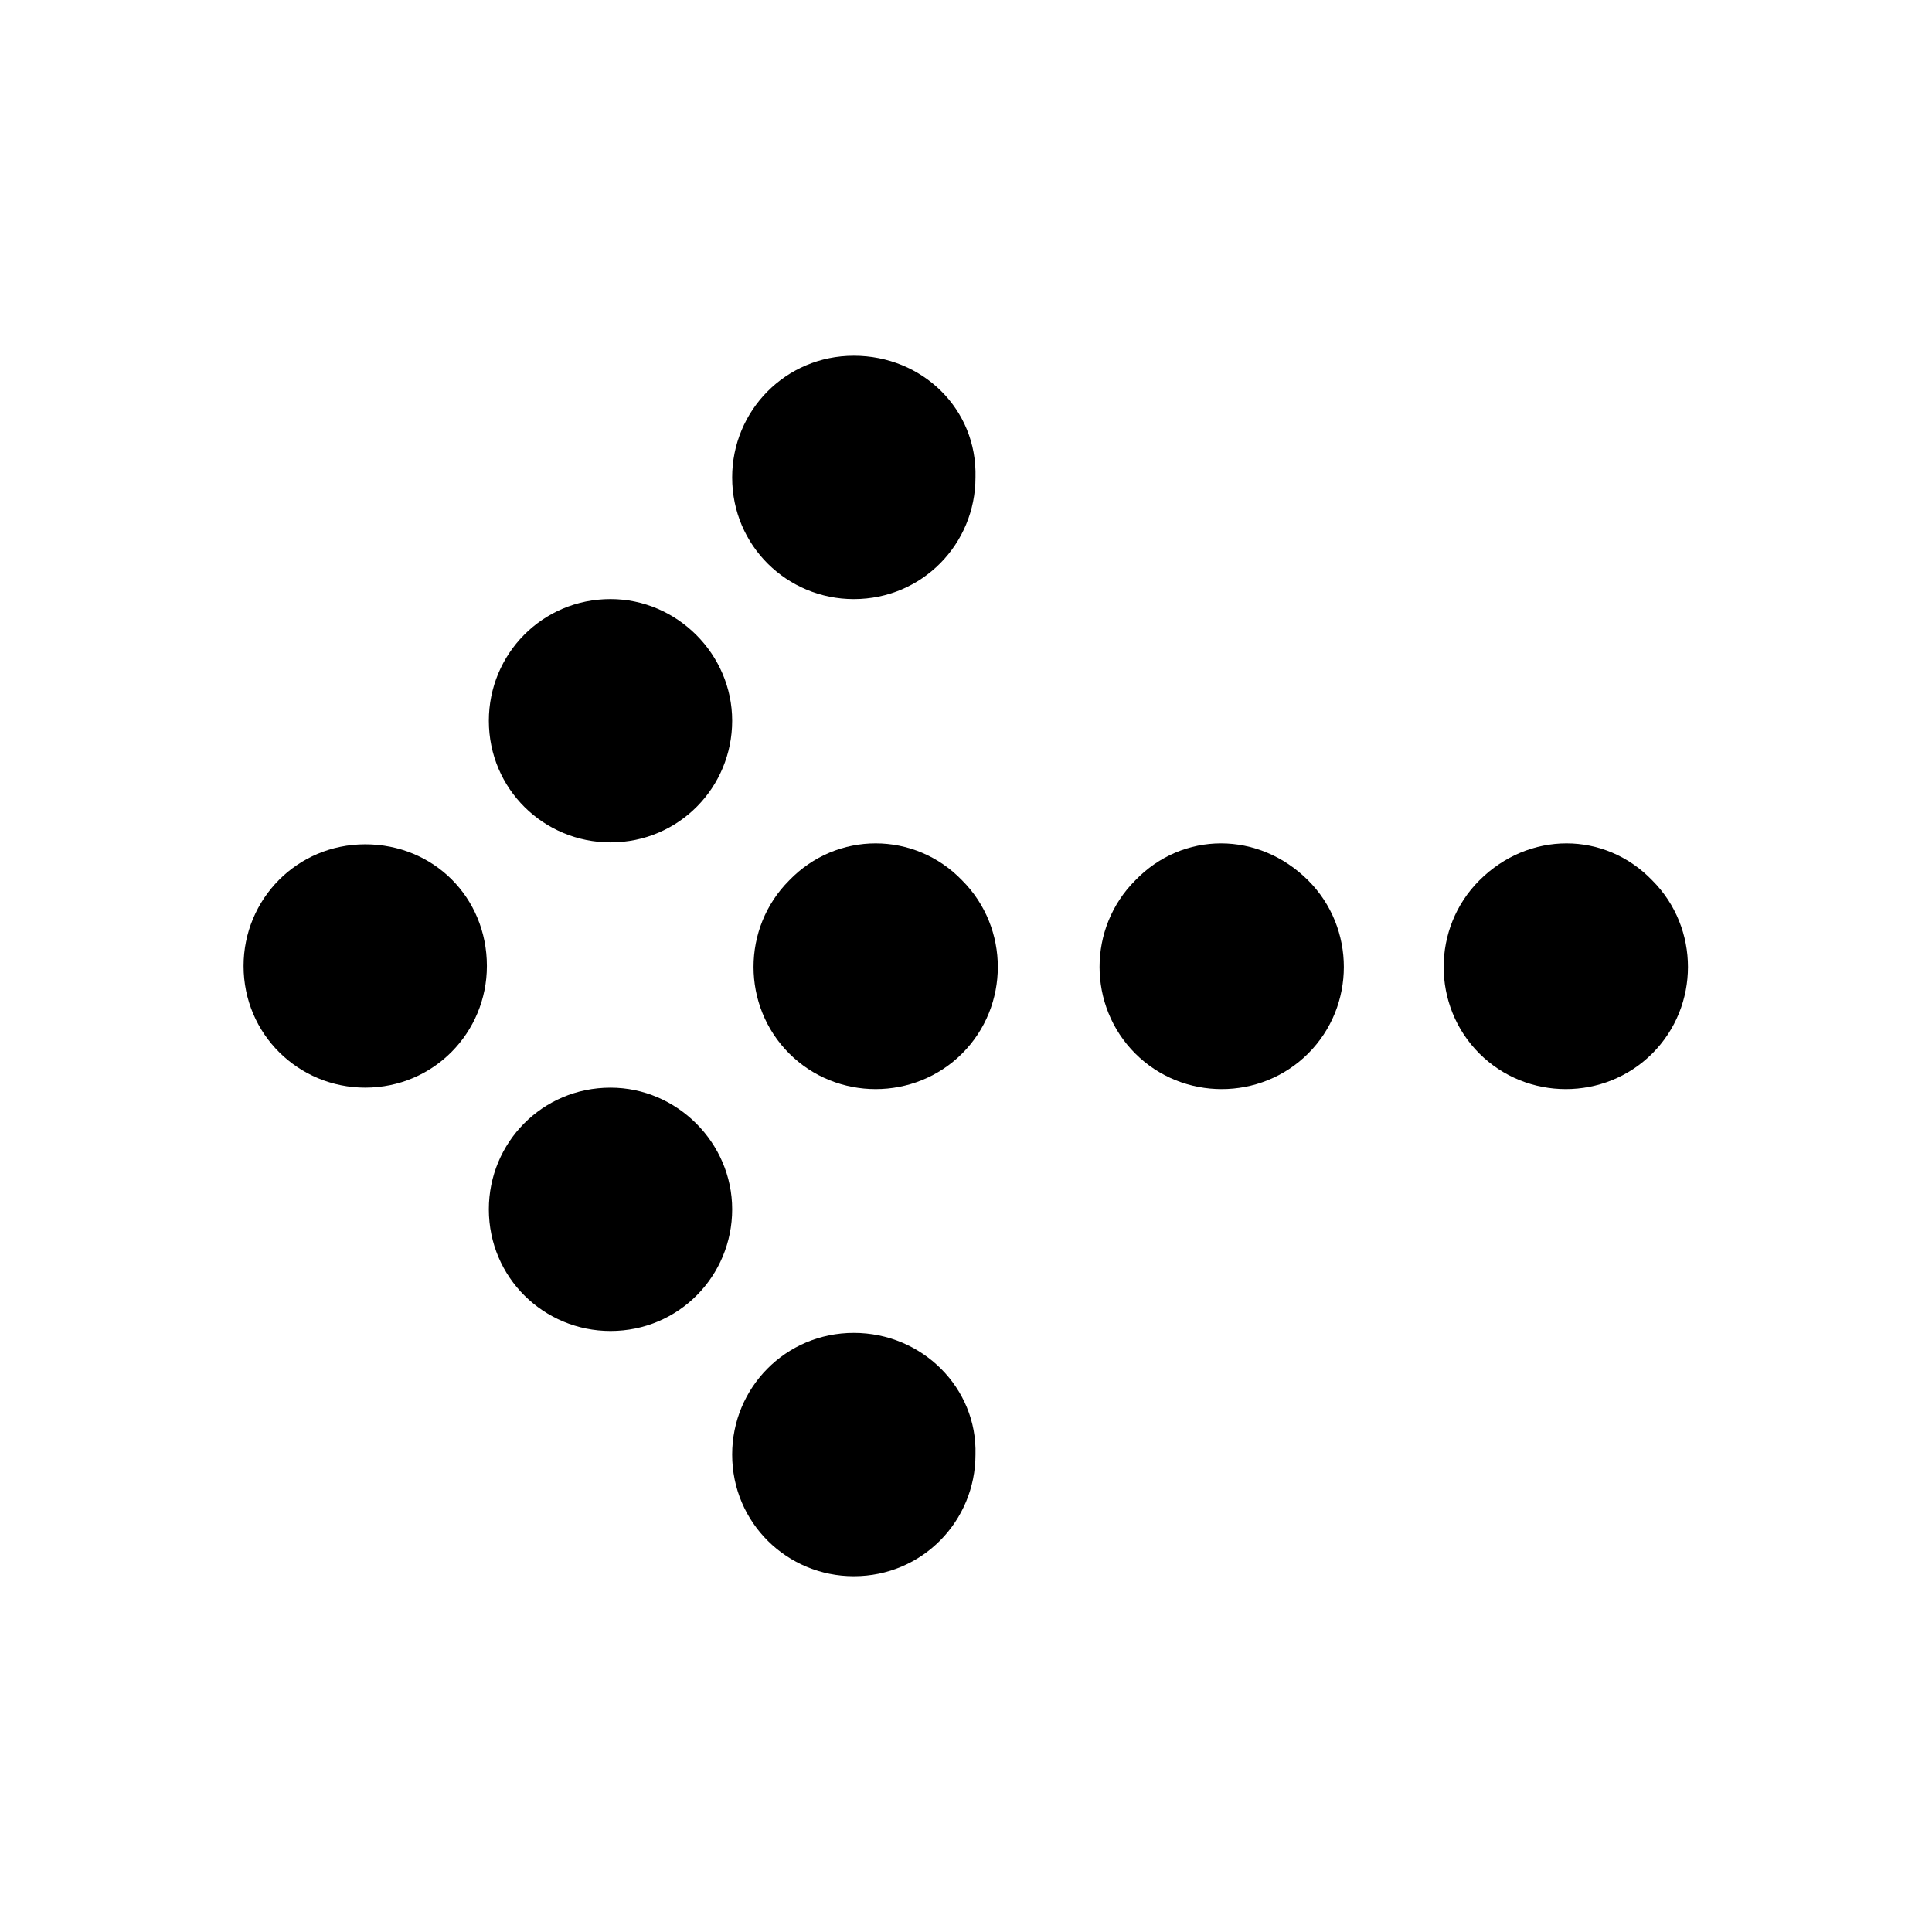 <?xml version="1.0" encoding="UTF-8"?>
<!-- Uploaded to: ICON Repo, www.iconrepo.com, Generator: ICON Repo Mixer Tools -->
<svg fill="#000000" width="800px" height="800px" version="1.1" viewBox="144 144 512 512" xmlns="http://www.w3.org/2000/svg">
 <g>
  <path d="m240.79 367.75c-18.137 0-32.242 14.609-32.242 32.242 0 18.137 14.609 32.242 32.242 32.242 18.137 0 32.242-14.609 32.242-32.242 0.004-18.133-14.102-32.242-32.242-32.242z"/>
  <path d="m305.79 432.24c-18.137 0-32.242 14.609-32.242 32.242 0 18.137 14.609 32.242 32.242 32.242 18.137 0 32.242-14.609 32.242-32.242 0.004-17.633-14.609-32.242-32.242-32.242z"/>
  <path d="m370.27 497.23c-18.137 0-32.242 14.609-32.242 32.242 0 18.137 14.609 32.242 32.242 32.242 18.137 0 32.242-14.609 32.242-32.242 0.504-17.633-14.105-32.242-32.242-32.242z"/>
  <path d="m305.79 302.76c-18.137 0-32.242 14.609-32.242 32.242 0 18.137 14.609 32.242 32.242 32.242 18.137 0 32.242-14.609 32.242-32.242 0.004-17.629-14.609-32.242-32.242-32.242z"/>
  <path d="m370.27 238.28c-18.137 0-32.242 14.609-32.242 32.242 0 18.137 14.609 32.242 32.242 32.242 18.137 0 32.242-14.609 32.242-32.242 0.504-18.137-14.105-32.242-32.242-32.242z"/>
  <path d="m353.14 377.33c-12.594 12.594-12.594 33.25 0 45.848 12.594 12.594 33.25 12.594 45.848 0 12.594-12.594 12.594-33.25 0-45.848-12.598-13.102-33.254-13.102-45.848 0z"/>
  <path d="m444.84 377.33c-12.594 12.594-12.594 33.25 0 45.848 12.594 12.594 33.25 12.594 45.848 0 12.594-12.594 12.594-33.25 0-45.848-13.098-13.102-33.25-13.102-45.848 0z"/>
  <path d="m536.03 377.33c-12.594 12.594-12.594 33.25 0 45.848 12.594 12.594 33.25 12.594 45.848 0 12.594-12.594 12.594-33.25 0-45.848-12.598-13.102-32.75-13.102-45.848 0z"/>
 </g>
</svg>